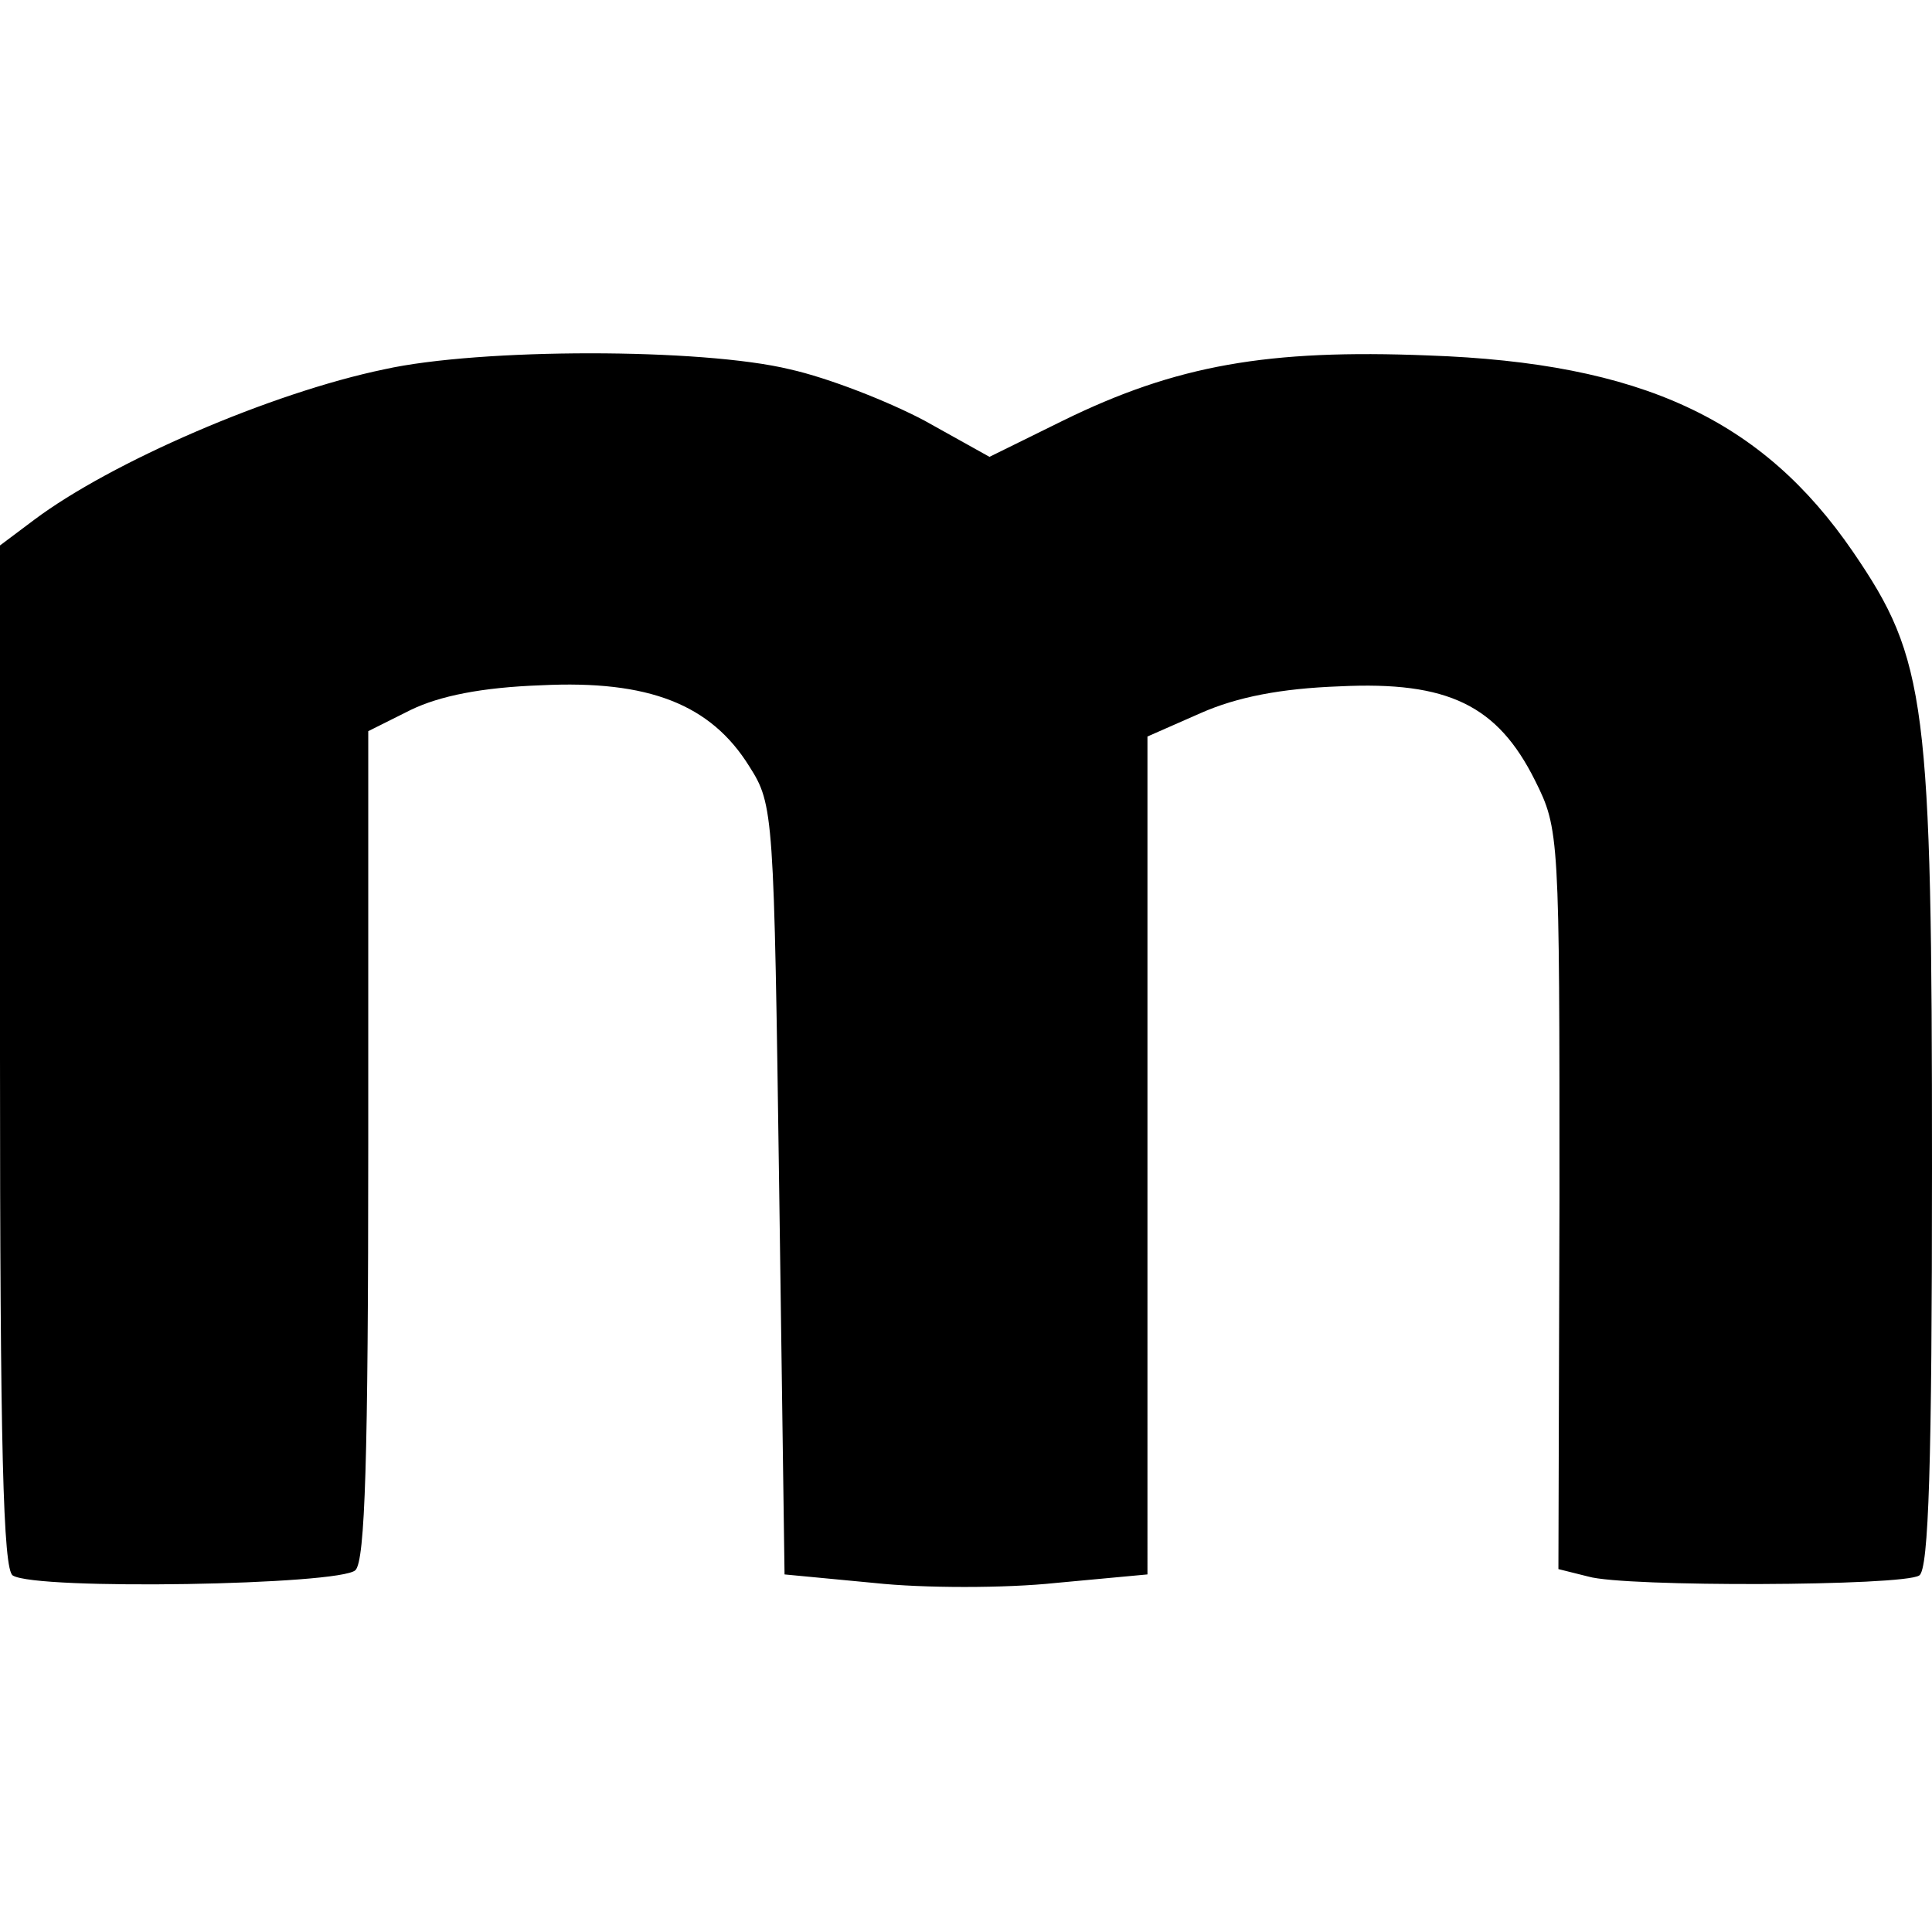 <svg version="1" xmlns="http://www.w3.org/2000/svg" width="241.333" height="241.333" viewBox="0 0 181 181"><path d="M36 34.6c-10.6 2.2-25.6 8.7-32.8 14.1L0 51.1V99c0 36.7.3 48.1 1.2 48.6 2.2 1.4 30.7.9 32.1-.5.9-.9 1.2-10.3 1.2-39.9V68.5l4-2c2.7-1.3 6.6-2.1 12.2-2.3 10.1-.5 15.9 1.8 19.5 7.6 2.3 3.6 2.3 4.4 2.8 39.7l.5 36 8.4.8c4.6.5 12.3.5 17 0l8.6-.8V69l5-2.2c3.4-1.5 7.5-2.3 13-2.5 10.2-.5 14.8 1.8 18.3 8.8 2.3 4.6 2.3 5.1 2.3 39.3L146 147l2.8.7c3.4 1 29.5.9 31-.1.9-.5 1.2-10.7 1.2-38.2 0-43.7-.5-47.6-7.4-57.7-8.5-12.4-19.8-17.7-39.8-18.4-15-.6-23.6.9-34.2 6.1l-6.9 3.4-6.1-3.4c-3.4-1.8-9-4-12.6-4.8-8.2-2-29-2-38 0z"/></svg>